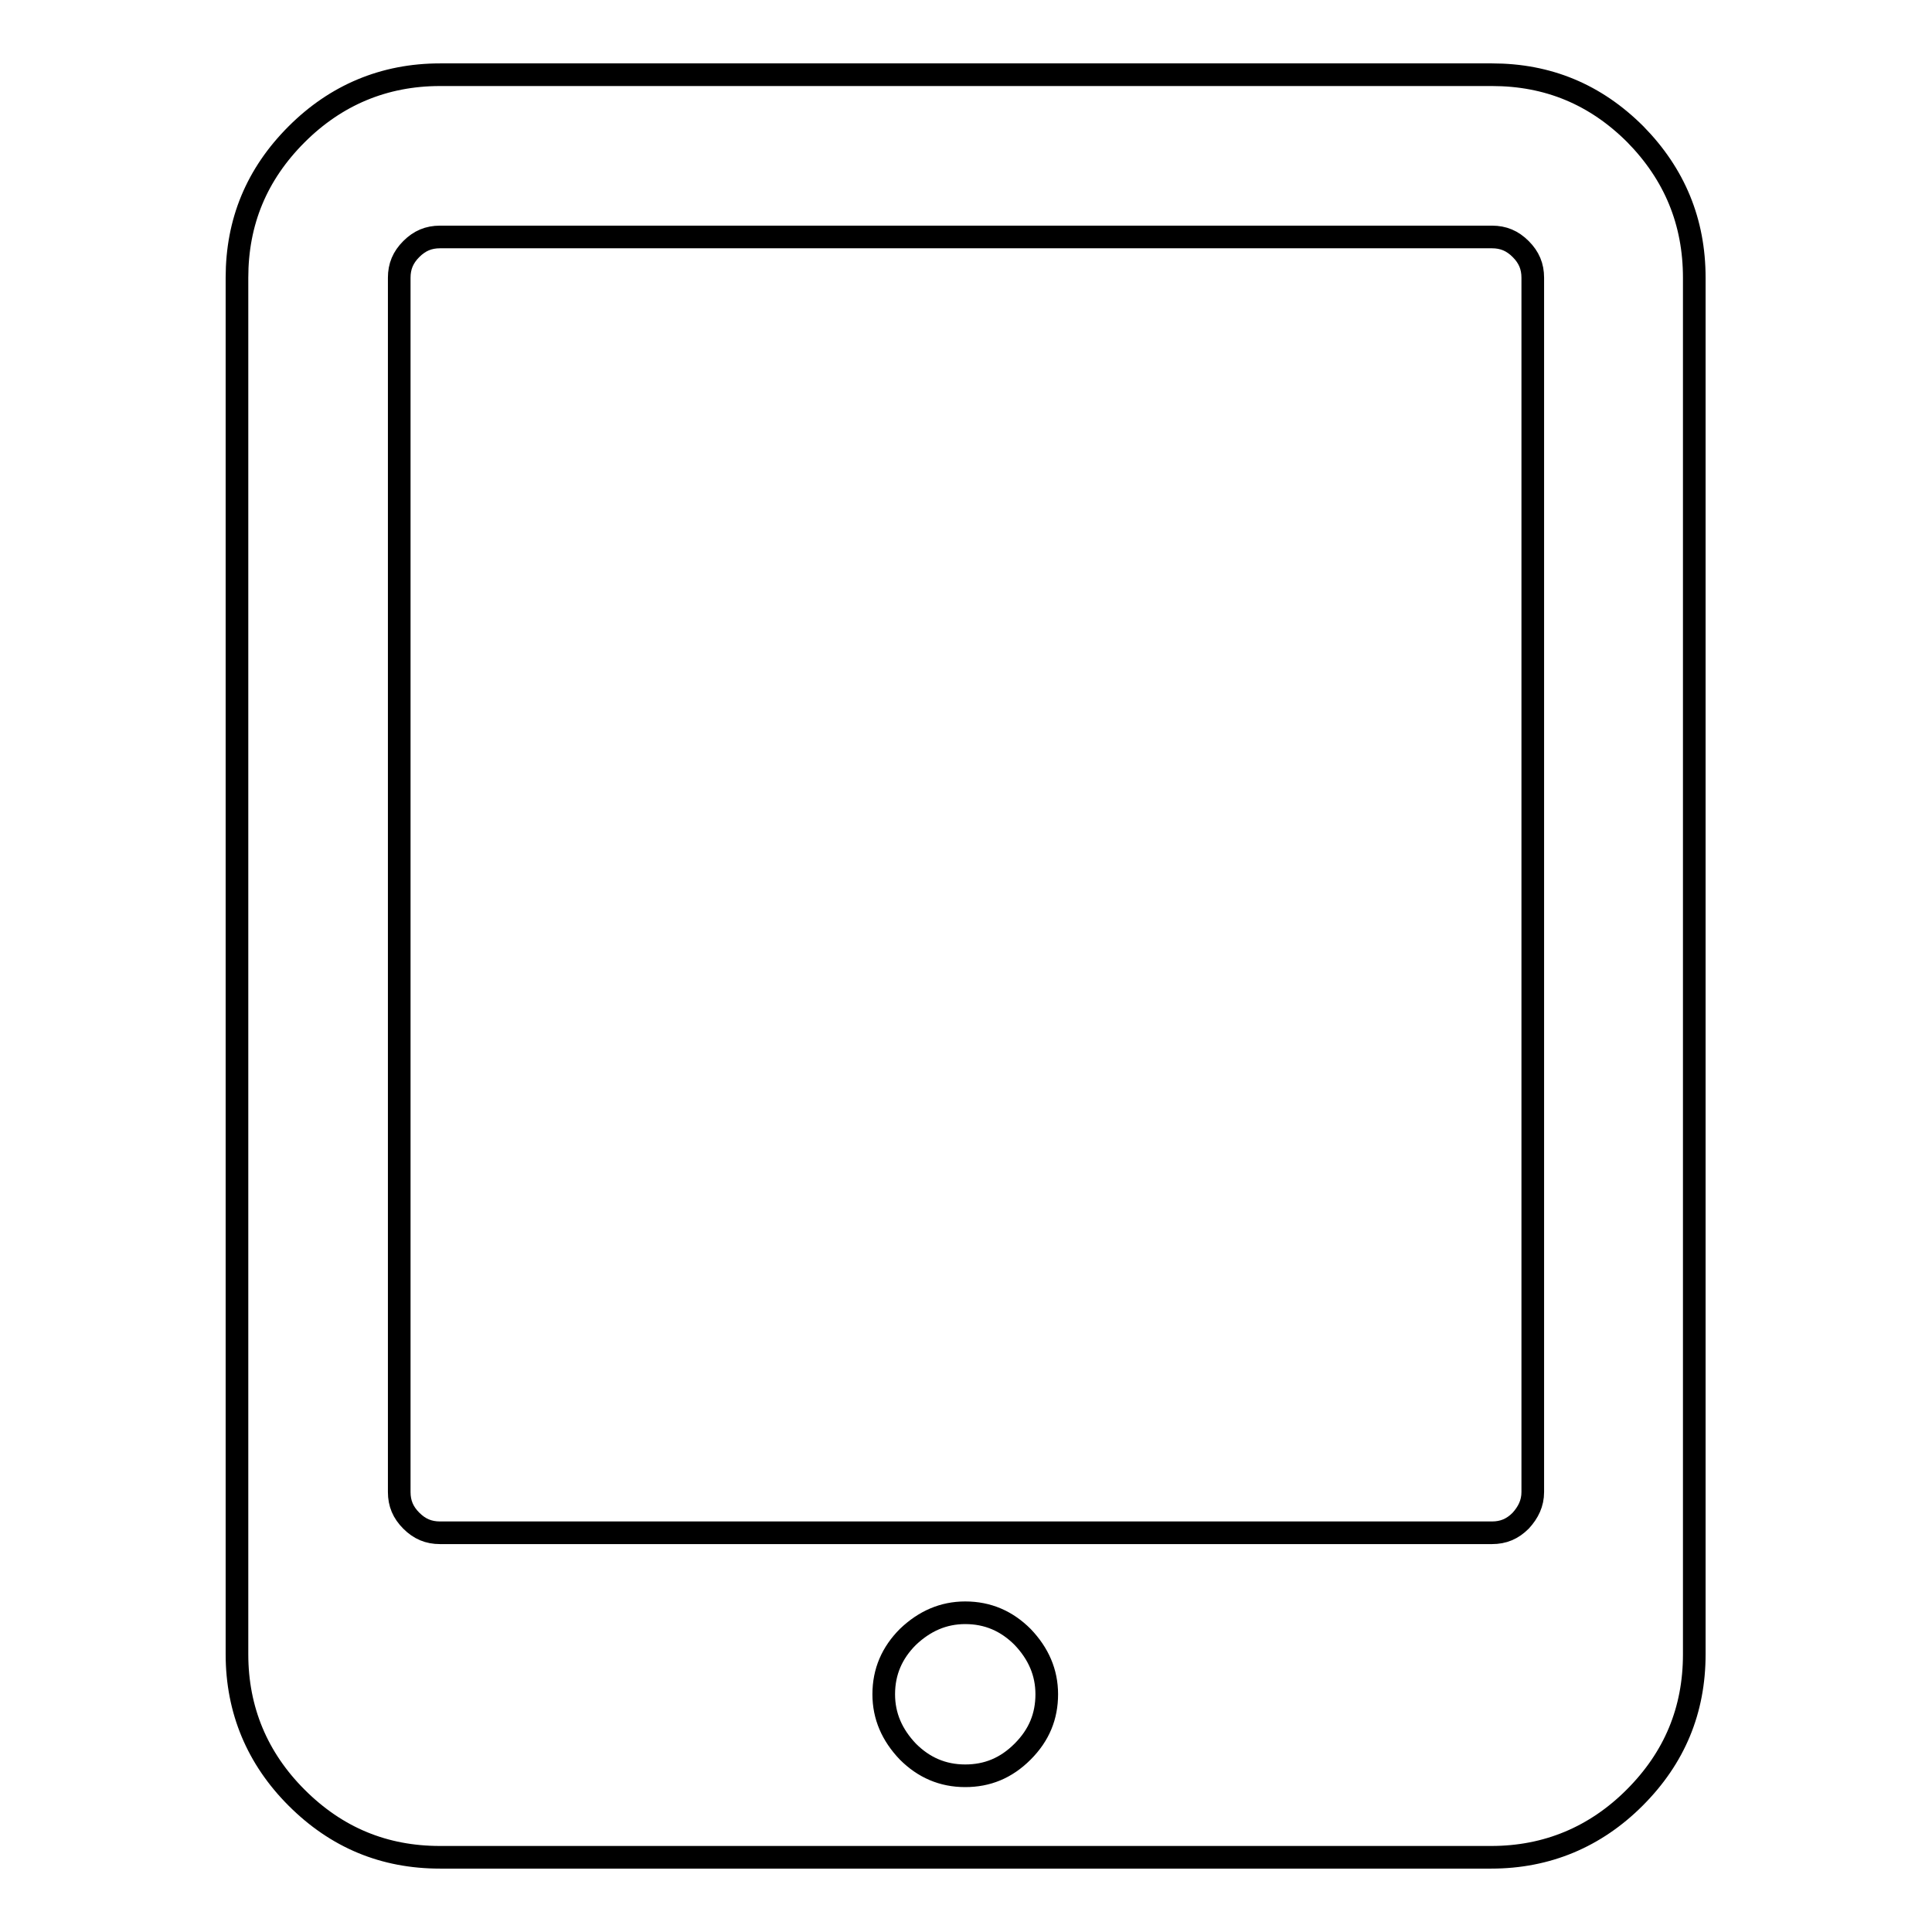 <?xml version="1.0" encoding="utf-8"?>
<!-- Svg Vector Icons : http://www.onlinewebfonts.com/icon -->
<!DOCTYPE svg PUBLIC "-//W3C//DTD SVG 1.1//EN" "http://www.w3.org/Graphics/SVG/1.1/DTD/svg11.dtd">
<svg version="1.1" xmlns="http://www.w3.org/2000/svg" xmlns:xlink="http://www.w3.org/1999/xlink" x="0px" y="0px" viewBox="0 0 256 256" enable-background="new 0 0 256 256" xml:space="preserve">
<g><g><path stroke-width="3" fill-opacity="0" stroke="#000000"  d="M138.7,224.5c0-2.9-1.1-5.4-3.2-7.6c-2.1-2.1-4.6-3.2-7.6-3.2c-2.9,0-5.4,1.1-7.6,3.2c-2.1,2.1-3.2,4.6-3.2,7.6c0,2.9,1.1,5.4,3.2,7.6c2.1,2.1,4.6,3.2,7.6,3.2c2.9,0,5.4-1,7.6-3.2C137.7,229.9,138.7,227.4,138.7,224.5z M203.1,197.7V36.8c0-1.5-0.5-2.7-1.6-3.8c-1.1-1.1-2.3-1.6-3.8-1.6H58.3c-1.5,0-2.7,0.5-3.8,1.6c-1.1,1.1-1.6,2.3-1.6,3.8v160.9c0,1.5,0.5,2.7,1.6,3.8c1.1,1.1,2.3,1.6,3.8,1.6h139.4c1.5,0,2.7-0.5,3.8-1.6C202.5,200.4,203.1,199.2,203.1,197.7z M224.5,36.8v182.4c0,7.4-2.6,13.7-7.9,19c-5.2,5.2-11.6,7.9-19,7.9H58.3c-7.4,0-13.7-2.6-19-7.9c-5.2-5.2-7.9-11.6-7.9-19V36.8c0-7.4,2.6-13.7,7.9-19c5.2-5.2,11.6-7.9,19-7.9h139.4c7.4,0,13.7,2.6,19,7.9C221.9,23.1,224.5,29.4,224.5,36.8z"/></g></g>
</svg>
